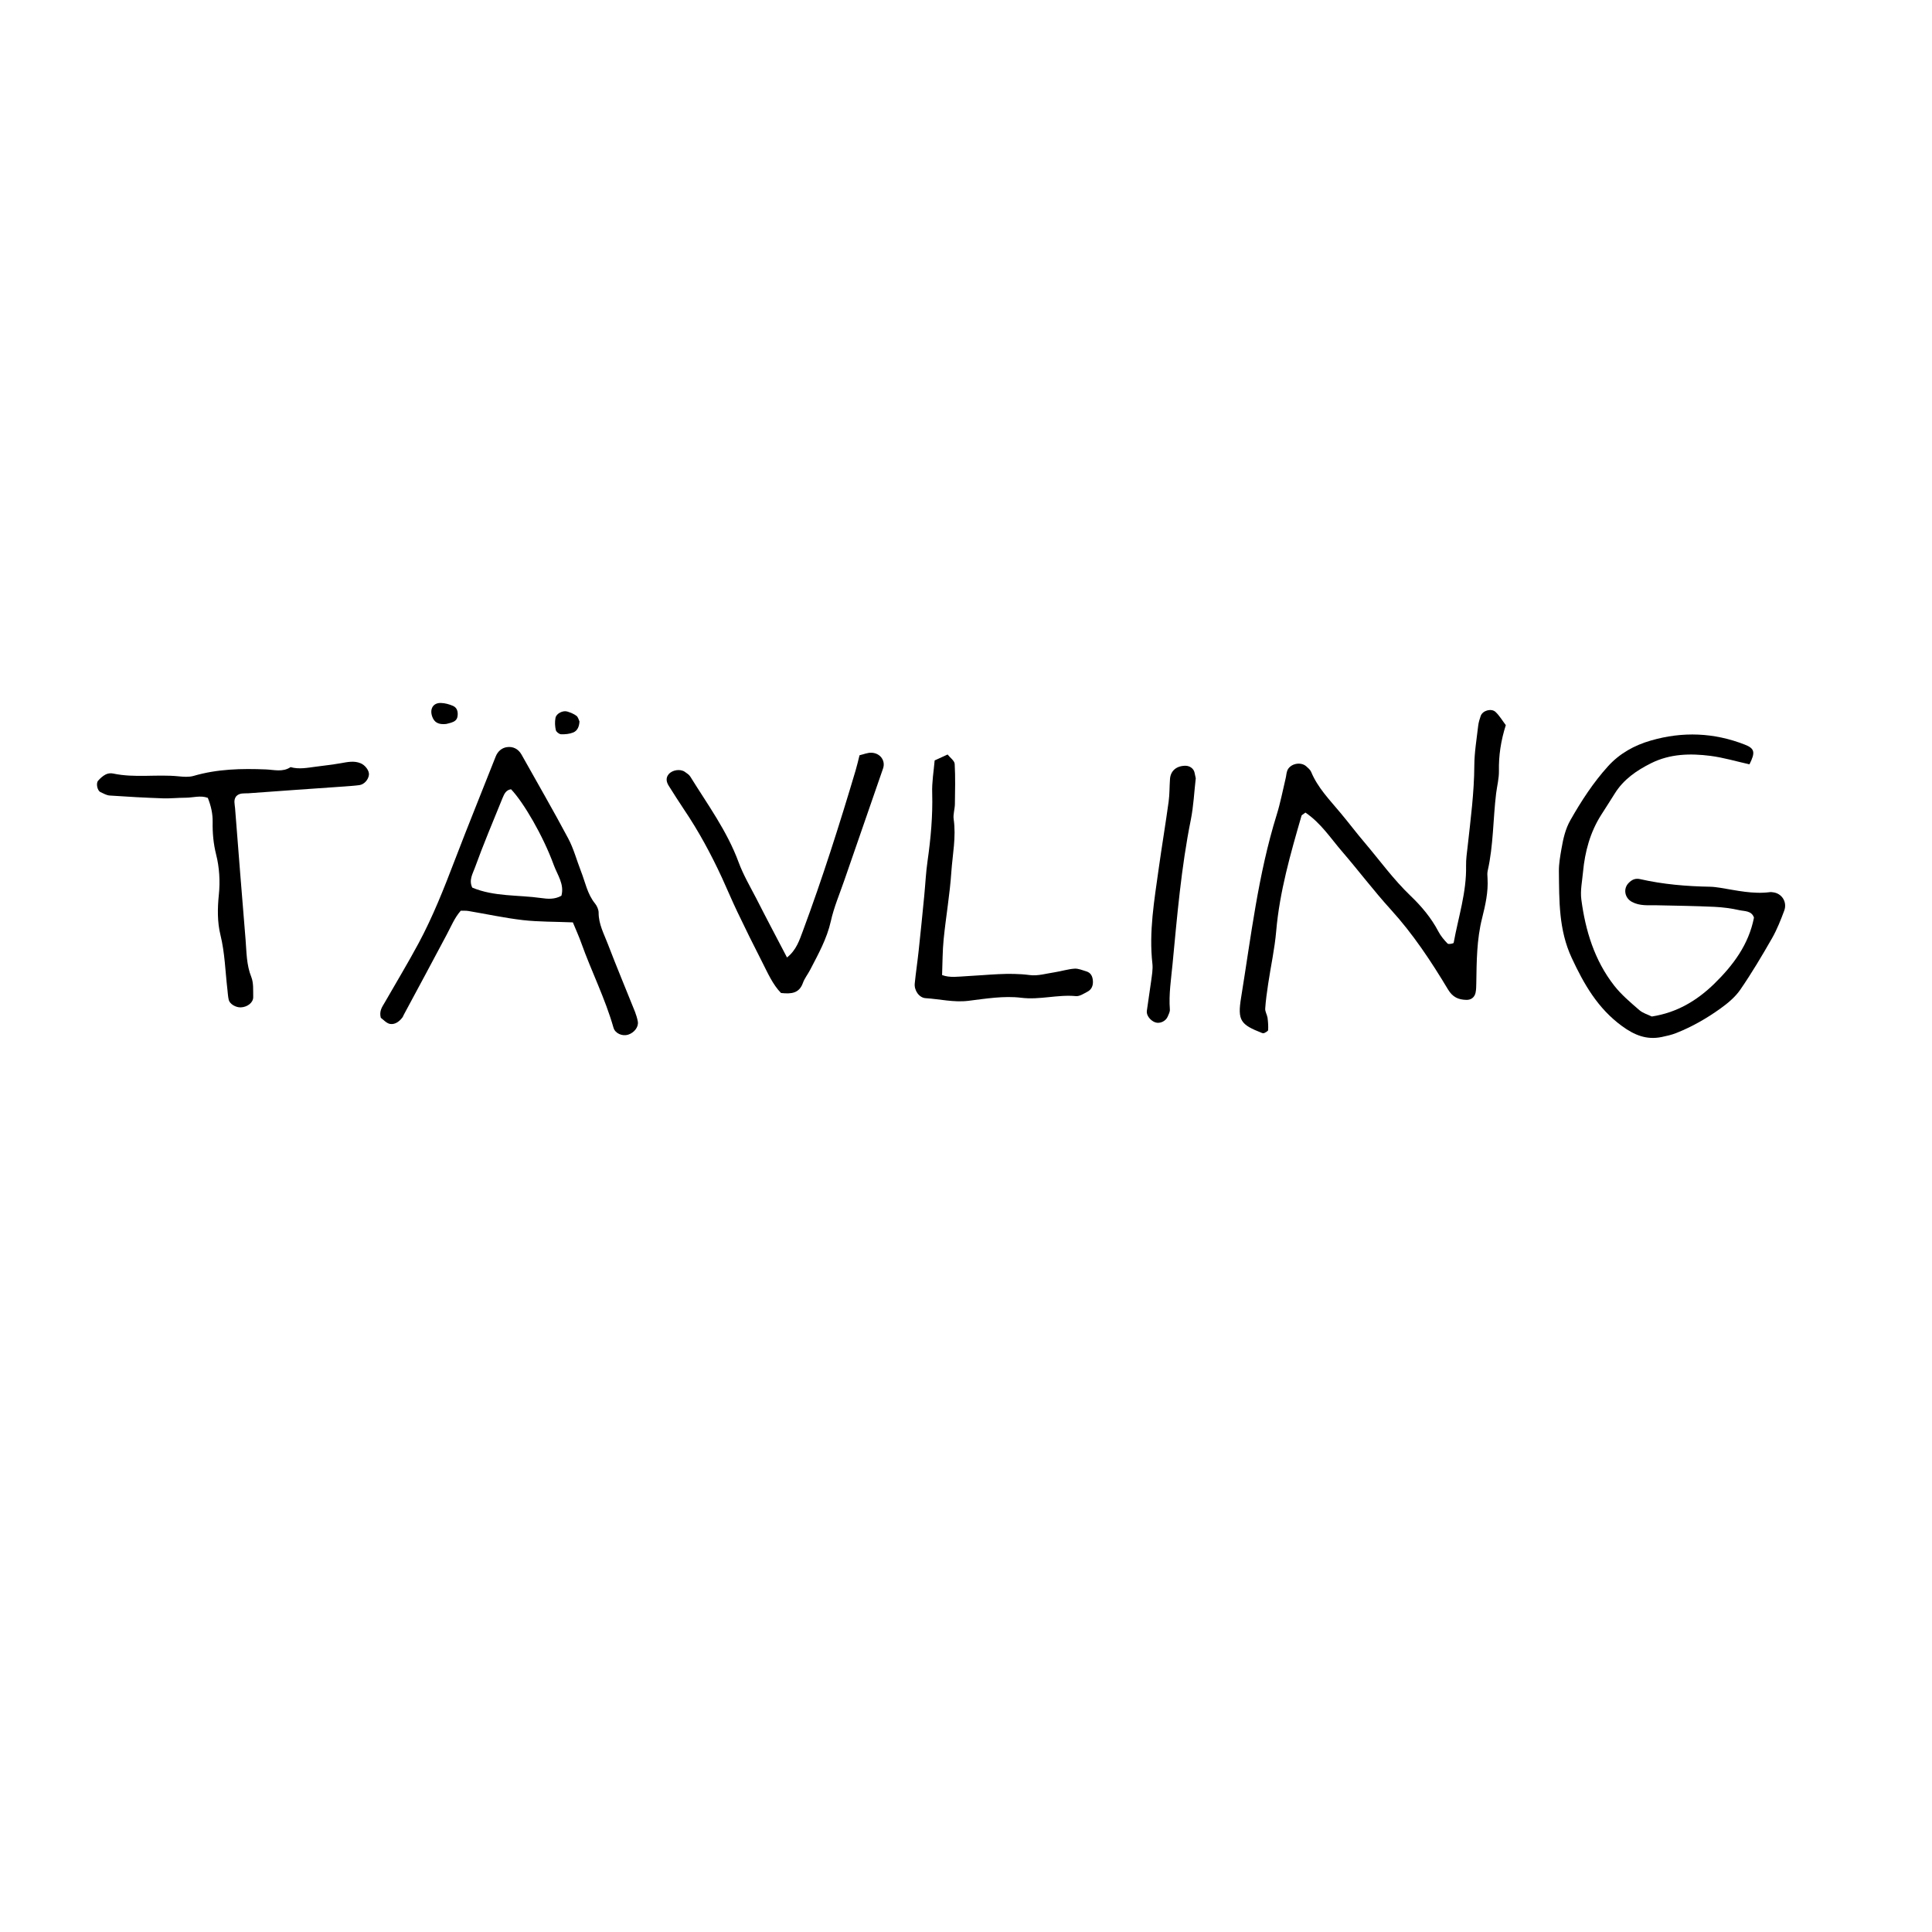 <svg enable-background="new 0 0 283.46 283.46" viewBox="0 0 283.46 283.46" xmlns="http://www.w3.org/2000/svg"><path d="m191.53 119.22c-.39.3-.54.36-.57.45-1.61 5.57-3.22 11.14-3.72 16.96-.22 2.57-.79 5.12-1.17 7.68-.18 1.22-.36 2.44-.44 3.67-.03.44.27.89.34 1.34.08.6.12 1.21.09 1.81-.01.15-.33.3-.53.42-.09.05-.25.05-.36.01-3.14-1.23-3.63-1.81-3.08-5.18 1.46-8.99 2.5-18.07 5.22-26.82.55-1.76.89-3.58 1.32-5.37.09-.36.1-.73.22-1.08.36-1.04 1.94-1.43 2.8-.68.27.24.58.5.72.82.97 2.34 2.72 4.11 4.3 6.01 1.19 1.42 2.31 2.91 3.51 4.32 2.24 2.64 4.26 5.45 6.78 7.86 1.59 1.52 3.04 3.24 4.09 5.25.34.64.83 1.23 1.34 1.75.13.14.87-.01.89-.11.68-3.75 1.9-7.41 1.82-11.29-.02-.98.13-1.96.24-2.94.43-3.92.95-7.82.97-11.78.01-1.96.35-3.91.57-5.86.06-.48.21-.97.37-1.43.28-.78 1.55-1.16 2.18-.57.6.57 1.03 1.32 1.5 1.93-.73 2.3-1.05 4.47-1.01 6.72.02 1.09-.27 2.19-.41 3.29-.46 3.79-.39 7.63-1.24 11.37-.08.35-.04.74-.02 1.11.12 2-.32 3.91-.8 5.84-.79 3.12-.8 6.33-.85 9.53-.01.47-.01.96-.11 1.41-.15.68-.67 1.06-1.35 1.04-1.16-.03-2-.38-2.69-1.53-2.48-4.13-5.13-8.14-8.4-11.73-2.49-2.74-4.73-5.71-7.15-8.52-1.67-1.93-3.08-4.15-5.37-5.7z"/><path d="m242.35 149.14c3.71-.57 6.64-2.35 9.16-4.8 2.77-2.71 5.06-5.75 5.83-9.71-.35-1.03-1.37-.92-2.14-1.09-1.19-.27-2.43-.43-3.66-.49-2.83-.13-5.66-.17-8.48-.23-1.23-.02-2.47.13-3.63-.5-1.05-.56-1.33-1.94-.45-2.8.42-.42.91-.7 1.64-.54 3.38.77 6.82 1.06 10.28 1.12.49.01.98.08 1.46.15 2.43.39 4.84.97 7.34.64.12-.02.25 0 .37.02 1.32.11 2.19 1.4 1.71 2.7-.51 1.37-1.06 2.76-1.78 4.03-1.47 2.57-2.99 5.13-4.67 7.57-.75 1.09-1.85 2-2.94 2.78-2.01 1.44-4.16 2.67-6.47 3.58-.68.27-1.41.43-2.13.58-2.22.45-4-.28-5.83-1.62-3.54-2.59-5.56-6.12-7.36-9.99-1.92-4.12-1.83-8.41-1.88-12.72-.01-1.1.19-2.21.38-3.3.25-1.46.57-2.9 1.32-4.21 1.59-2.8 3.34-5.49 5.51-7.89 1.72-1.89 3.86-3.07 6.28-3.77 4.66-1.35 9.27-1.17 13.79.6 1.46.57 1.56 1.14.68 2.89-1.9-.42-3.79-.99-5.72-1.24-2.97-.38-5.93-.31-8.7 1.07-2.13 1.06-4.05 2.38-5.34 4.45-.65 1.05-1.33 2.09-1.99 3.13-1.63 2.56-2.39 5.4-2.67 8.38-.12 1.34-.42 2.72-.25 4.03.6 4.57 1.93 8.94 4.81 12.63 1.05 1.35 2.4 2.48 3.7 3.61.53.46 1.29.67 1.83.94z"/><path d="m84.05 135.33c-2.62-.11-4.98-.07-7.3-.33-2.69-.31-5.35-.89-8.02-1.34-.35-.06-.72-.03-1.13-.04-.92 1.05-1.42 2.32-2.06 3.51-2.09 3.94-4.2 7.86-6.31 11.78-.06.11-.09.24-.16.33-.46.63-1.11 1.11-1.84.99-.53-.09-.99-.64-1.36-.9-.26-1 .2-1.6.57-2.23 1.66-2.9 3.39-5.76 4.97-8.7 2.11-3.93 3.74-8.07 5.33-12.23 1.94-5.08 4-10.12 5.99-15.18.31-.78.91-1.26 1.63-1.37.87-.13 1.67.23 2.15 1.08 2.29 4.1 4.65 8.16 6.85 12.3.81 1.51 1.25 3.22 1.88 4.83.63 1.6.93 3.34 2.06 4.73.29.36.53.89.53 1.34-.01 1.68.78 3.11 1.35 4.6 1.28 3.34 2.66 6.64 3.99 9.96.18.46.32.94.41 1.42.14.79-.53 1.65-1.43 1.93-.84.26-1.9-.18-2.14-1.03-1.22-4.29-3.24-8.26-4.73-12.44-.33-.93-.74-1.82-1.23-3.01zm-9.07-19.53c-.73.1-.99.67-1.23 1.24-1.39 3.43-2.83 6.83-4.09 10.31-.3.83-.9 1.78-.37 2.88 3.22 1.35 6.73 1.05 10.12 1.53.93.13 1.96.23 2.96-.34.46-1.69-.6-3.07-1.12-4.5-1.56-4.29-4.45-9.22-6.27-11.12z"/><path d="m115.47 140.48c1.38-1.09 1.83-2.57 2.32-3.87 2.88-7.75 5.38-15.63 7.74-23.56.21-.7.37-1.41.58-2.24.61-.14 1.2-.4 1.77-.37 1.29.06 2.07 1.18 1.68 2.31-1.89 5.48-3.8 10.95-5.69 16.43-.68 1.98-1.52 3.93-1.97 5.97-.58 2.59-1.84 4.83-3.03 7.13-.34.66-.83 1.26-1.07 1.94-.54 1.51-1.68 1.64-3.21 1.47-1.21-1.23-1.95-2.94-2.78-4.57-1.24-2.42-2.44-4.85-3.61-7.3-.8-1.67-1.51-3.37-2.28-5.05-1.61-3.48-3.43-6.85-5.58-10.03-.76-1.13-1.48-2.28-2.21-3.43-.36-.56-.48-1.17-.03-1.71.54-.65 1.71-.81 2.36-.37.3.21.64.42.82.71 2.53 4.09 5.4 7.98 7.09 12.57.68 1.84 1.69 3.57 2.6 5.32 1.45 2.86 2.95 5.68 4.5 8.65z"/><path d="m34.67 116.81c-.45.56-.22 1.19-.18 1.78.5 6.42 1.01 12.85 1.54 19.27.15 1.84.12 3.69.84 5.48.35.88.26 1.95.28 2.94.02.82-.85 1.48-1.82 1.52-.74.03-1.63-.5-1.77-1.1-.11-.48-.14-.98-.19-1.47-.32-2.69-.37-5.39-1.03-8.07-.46-1.87-.44-3.89-.23-5.9.2-1.94.08-4-.4-5.88-.4-1.6-.54-3.17-.51-4.75.02-1.26-.24-2.38-.71-3.57-1.07-.4-2.18-.02-3.27-.02-1.11 0-2.23.13-3.34.09-2.59-.09-5.18-.23-7.77-.41-.47-.03-.94-.3-1.38-.51-.44-.2-.68-1.26-.34-1.66.31-.36.69-.7 1.11-.92.31-.16.74-.22 1.09-.14 3.18.68 6.41.09 9.6.41.73.07 1.52.14 2.21-.06 3.49-1.02 7.04-1.1 10.64-.95 1.16.05 2.46.43 3.59-.34 1.23.35 2.45.1 3.68-.06s2.46-.3 3.67-.51c.98-.17 1.94-.4 2.92 0 .67.27 1.29 1.08 1.23 1.69-.08.72-.69 1.42-1.4 1.52-.74.1-1.48.14-2.22.2-4.7.33-9.4.65-14.1 1-.59.03-1.25-.08-1.74.42z"/><path d="m137.13 111.57c.65-.3 1.19-.55 1.9-.87.37.47 1.01.91 1.04 1.38.11 1.96.06 3.93.03 5.9-.01.74-.28 1.49-.18 2.2.38 2.61-.16 5.17-.34 7.74-.22 3.31-.8 6.59-1.13 9.89-.17 1.71-.16 3.44-.23 5.25 1.15.43 2.39.22 3.61.16 3.08-.15 6.14-.57 9.25-.16 1.18.16 2.44-.23 3.66-.41.97-.15 1.93-.46 2.9-.53.57-.04 1.17.23 1.75.4.69.21.92.77.96 1.43s-.2 1.24-.8 1.55c-.54.28-1.15.7-1.69.65-2.69-.26-5.3.58-8.03.24-2.53-.31-5.19.13-7.76.45-2.14.26-4.18-.26-6.27-.39-.96-.06-1.7-1.16-1.59-2.17.16-1.59.4-3.17.57-4.76.29-2.69.56-5.38.82-8.07.17-1.71.24-3.44.49-5.14.47-3.3.77-6.6.68-9.94-.06-1.59.22-3.18.36-4.8z"/><path d="m175.44 114.19c-.23 1.97-.32 4.07-.73 6.11-1.41 7-2 14.1-2.68 21.19-.21 2.2-.56 4.39-.39 6.61.03.34-.17.71-.31 1.04-.29.7-1.15 1.09-1.83.86-.71-.25-1.32-1.02-1.24-1.66.19-1.46.44-2.91.63-4.37.11-.85.28-1.73.19-2.57-.53-4.7.28-9.31.92-13.93.46-3.29 1.01-6.56 1.46-9.85.15-1.09.12-2.21.2-3.31.08-1.21.93-1.94 2.24-1.96.66-.01 1.24.42 1.36 1 .05.25.1.49.18.84z"/><path d="m85.02 105.85c-.04.8-.33 1.38-.92 1.62-.54.22-1.19.28-1.78.26-.28-.01-.71-.35-.77-.61-.13-.57-.16-1.21-.05-1.79.12-.66 1.11-1.14 1.75-.93.46.15.94.33 1.32.62.26.19.34.61.45.83z"/><path d="m65.46 106.22c-1.11.12-1.74-.21-2.05-1.09-.4-1.14.16-2.04 1.31-1.99.59.02 1.19.19 1.73.42.63.27.77.87.68 1.53-.08.58-.49.8-.97.95-.22.07-.46.12-.7.18z"/></svg>